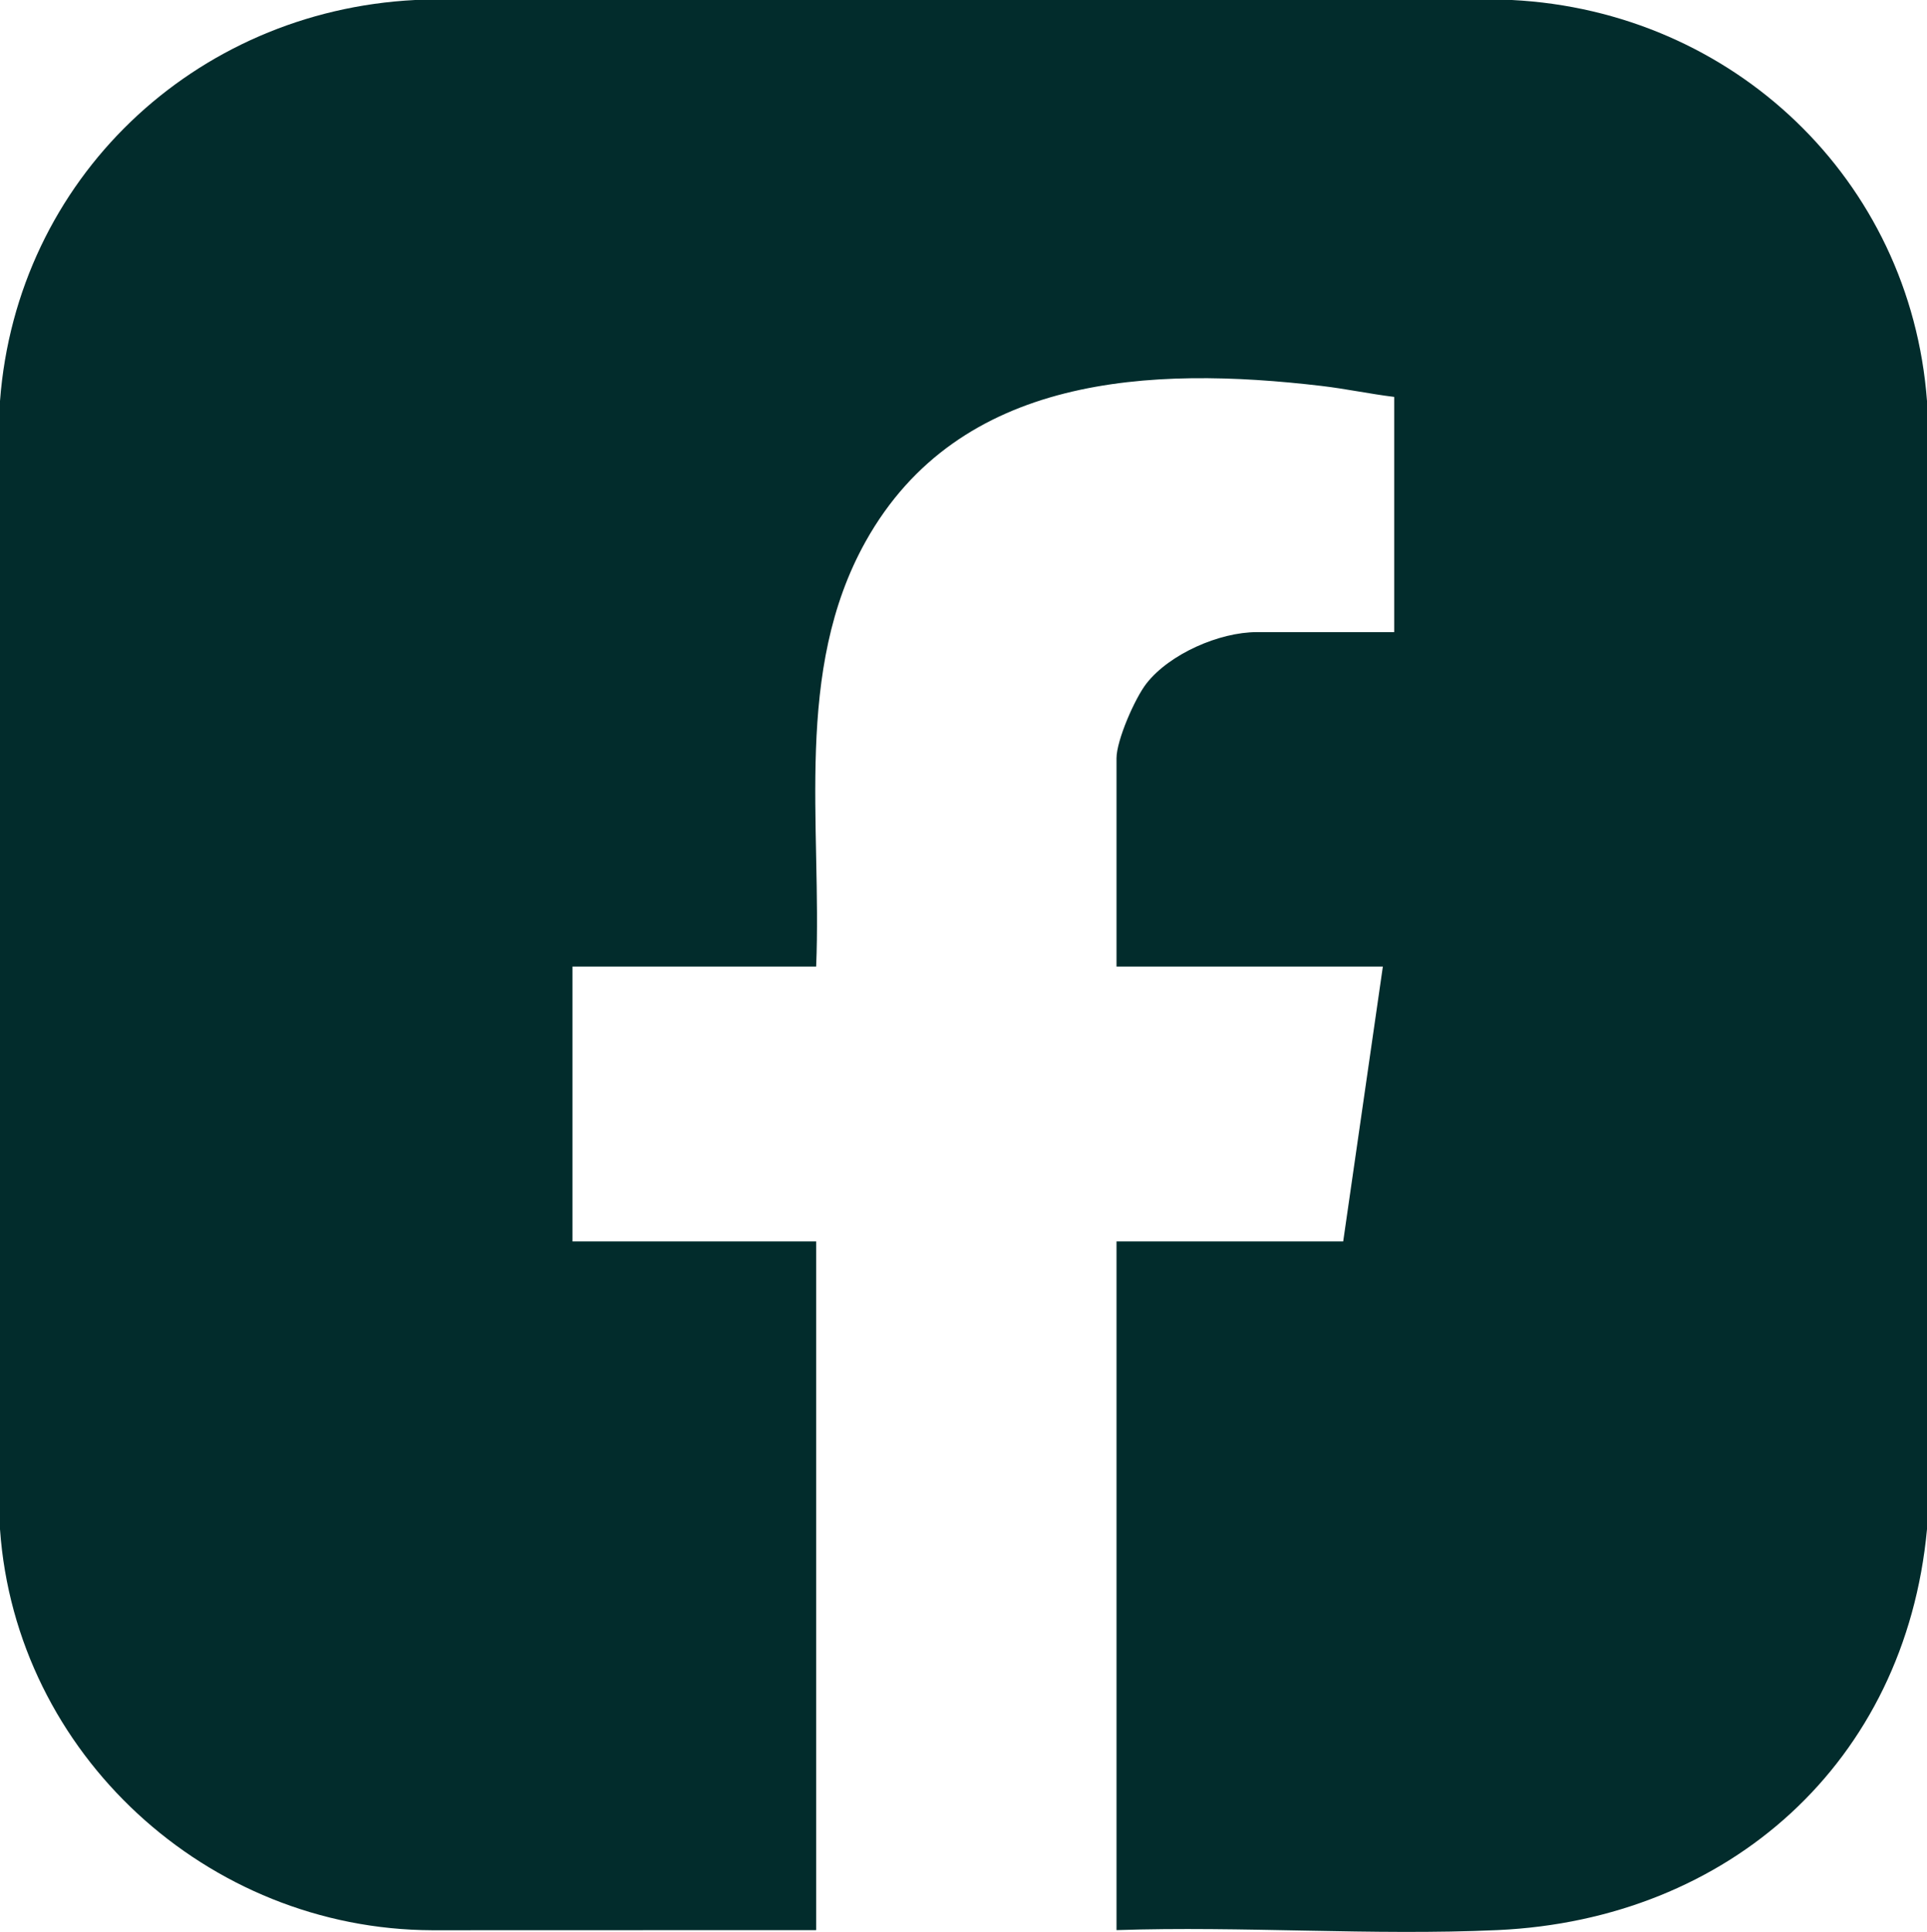 <?xml version="1.0" encoding="UTF-8"?>
<svg id="Layer_2" data-name="Layer 2" xmlns="http://www.w3.org/2000/svg" viewBox="0 0 680.08 681.68">
  <defs>
    <style>
      .cls-1 {
        fill: #022c2c;
      }
    </style>
  </defs>
  <g id="Layer_1-2" data-name="Layer 1">
    <path class="cls-1" d="M288.04,681.05l-135.54.04c-79.34-.28-146.94-62.18-152.5-141.5V141.51C5.9,63.23,68.51,3.94,146.49,0h387.1c78,3.93,140.65,63.33,146.49,141.51v398.08c-7.66,82.22-69.87,137.74-151.55,141.45-44.3,2.01-90.05-1.48-134.49.01v-243h80l14-97h-94v-73.5c0-6.33,6.5-21.2,10.59-26.41,8.17-10.43,25.75-18.09,38.91-18.09h48.5v-83c-8.54-1.04-17.08-2.87-25.63-3.87-60.22-7.09-127.91-4.15-160.89,54.85-25.53,45.68-15.43,99.83-17.48,150.02h-86v97h86v243h0Z"/>
  </g>
</svg>